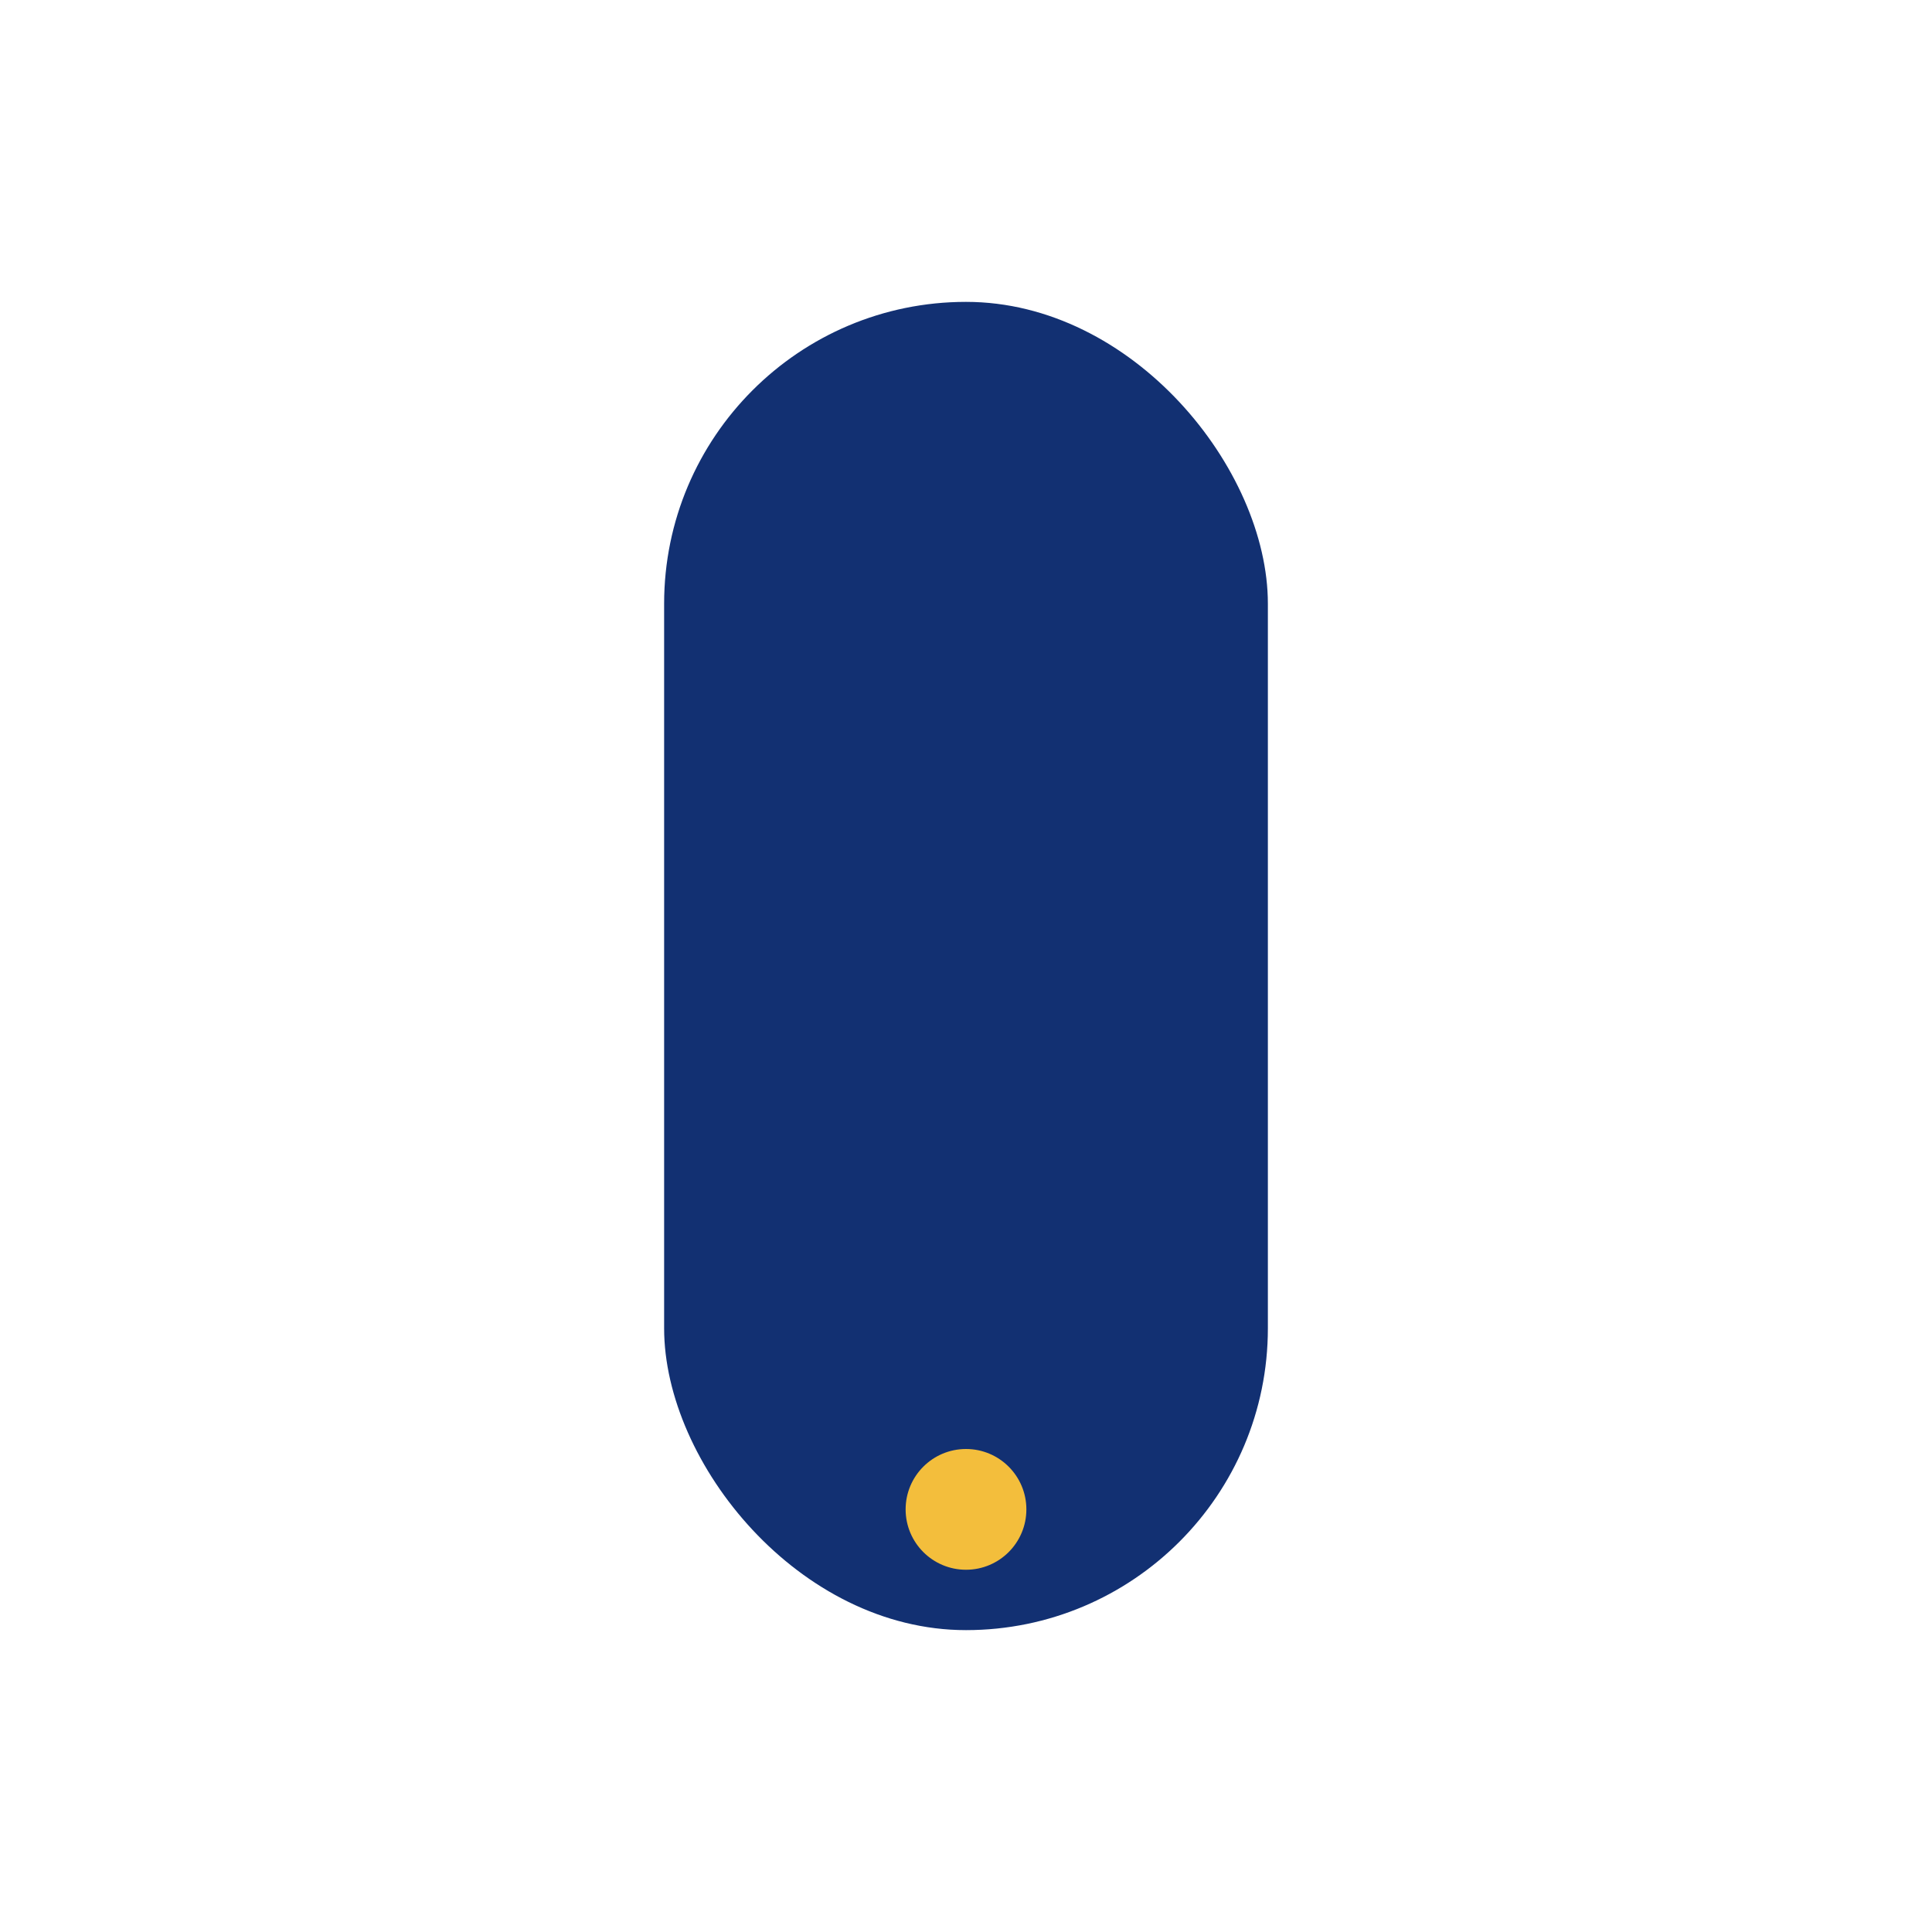 <?xml version="1.0" encoding="UTF-8"?>
<svg xmlns="http://www.w3.org/2000/svg" width="32" height="32" viewBox="0 0 32 32"><rect x="11" y="5" width="10" height="22" rx="5" fill="#123072"/><circle cx="16" cy="25" r="1" fill="#F3BE3C"/></svg>